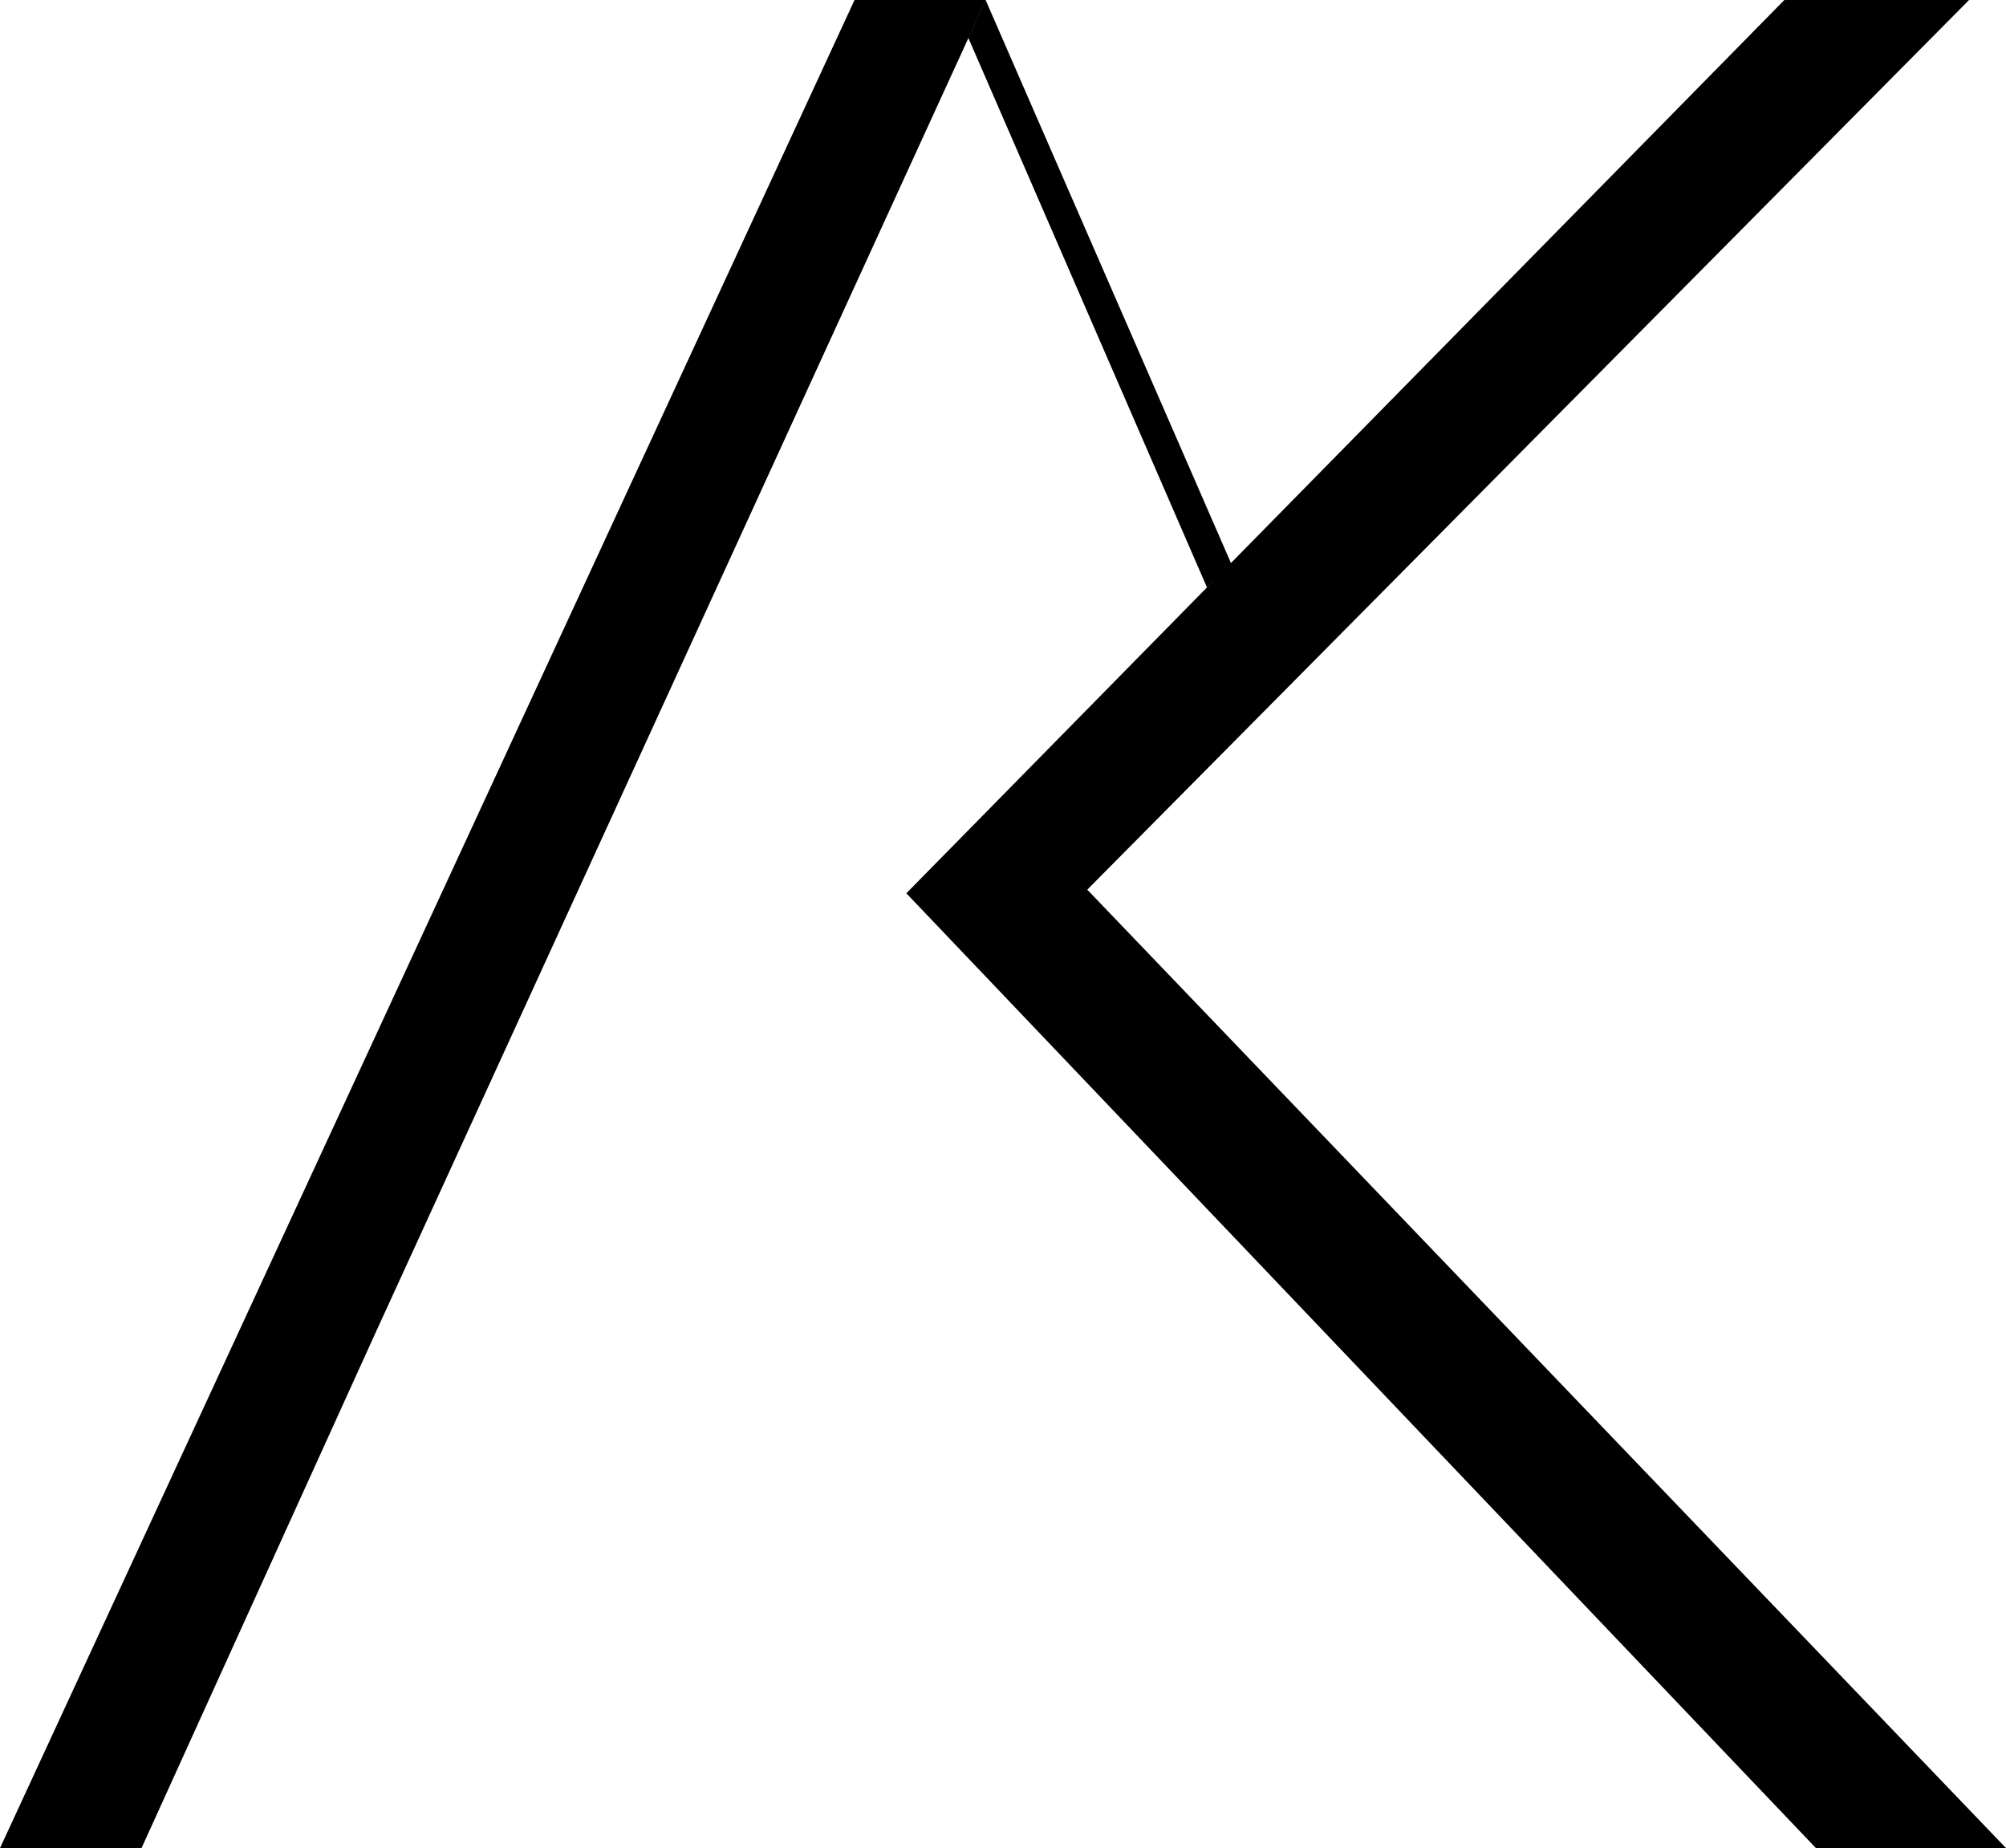 <?xml version="1.0" encoding="UTF-8"?> <svg xmlns="http://www.w3.org/2000/svg" id="Слой_1" data-name="Слой 1" viewBox="0 0 466.98 430.2"> <title>Настя лого</title> <path d="M230.08,69.68h0L246,34.9,103.77,345.5,49.46,465.1H16.51L215.44,34.9H246M103.77,345.5,244.56,38,246,34.9" transform="translate(-16.51 -34.9)"></path> <path d="M227.5,242.84,439.24,465.1h44.25L269.62,242,474.89,34.9h-43Z" transform="translate(-16.51 -34.9)"></path> <polygon points="229.44 0 286.65 131.28 280.98 136.75 225.41 8.8 229.44 0"></polygon> </svg> 